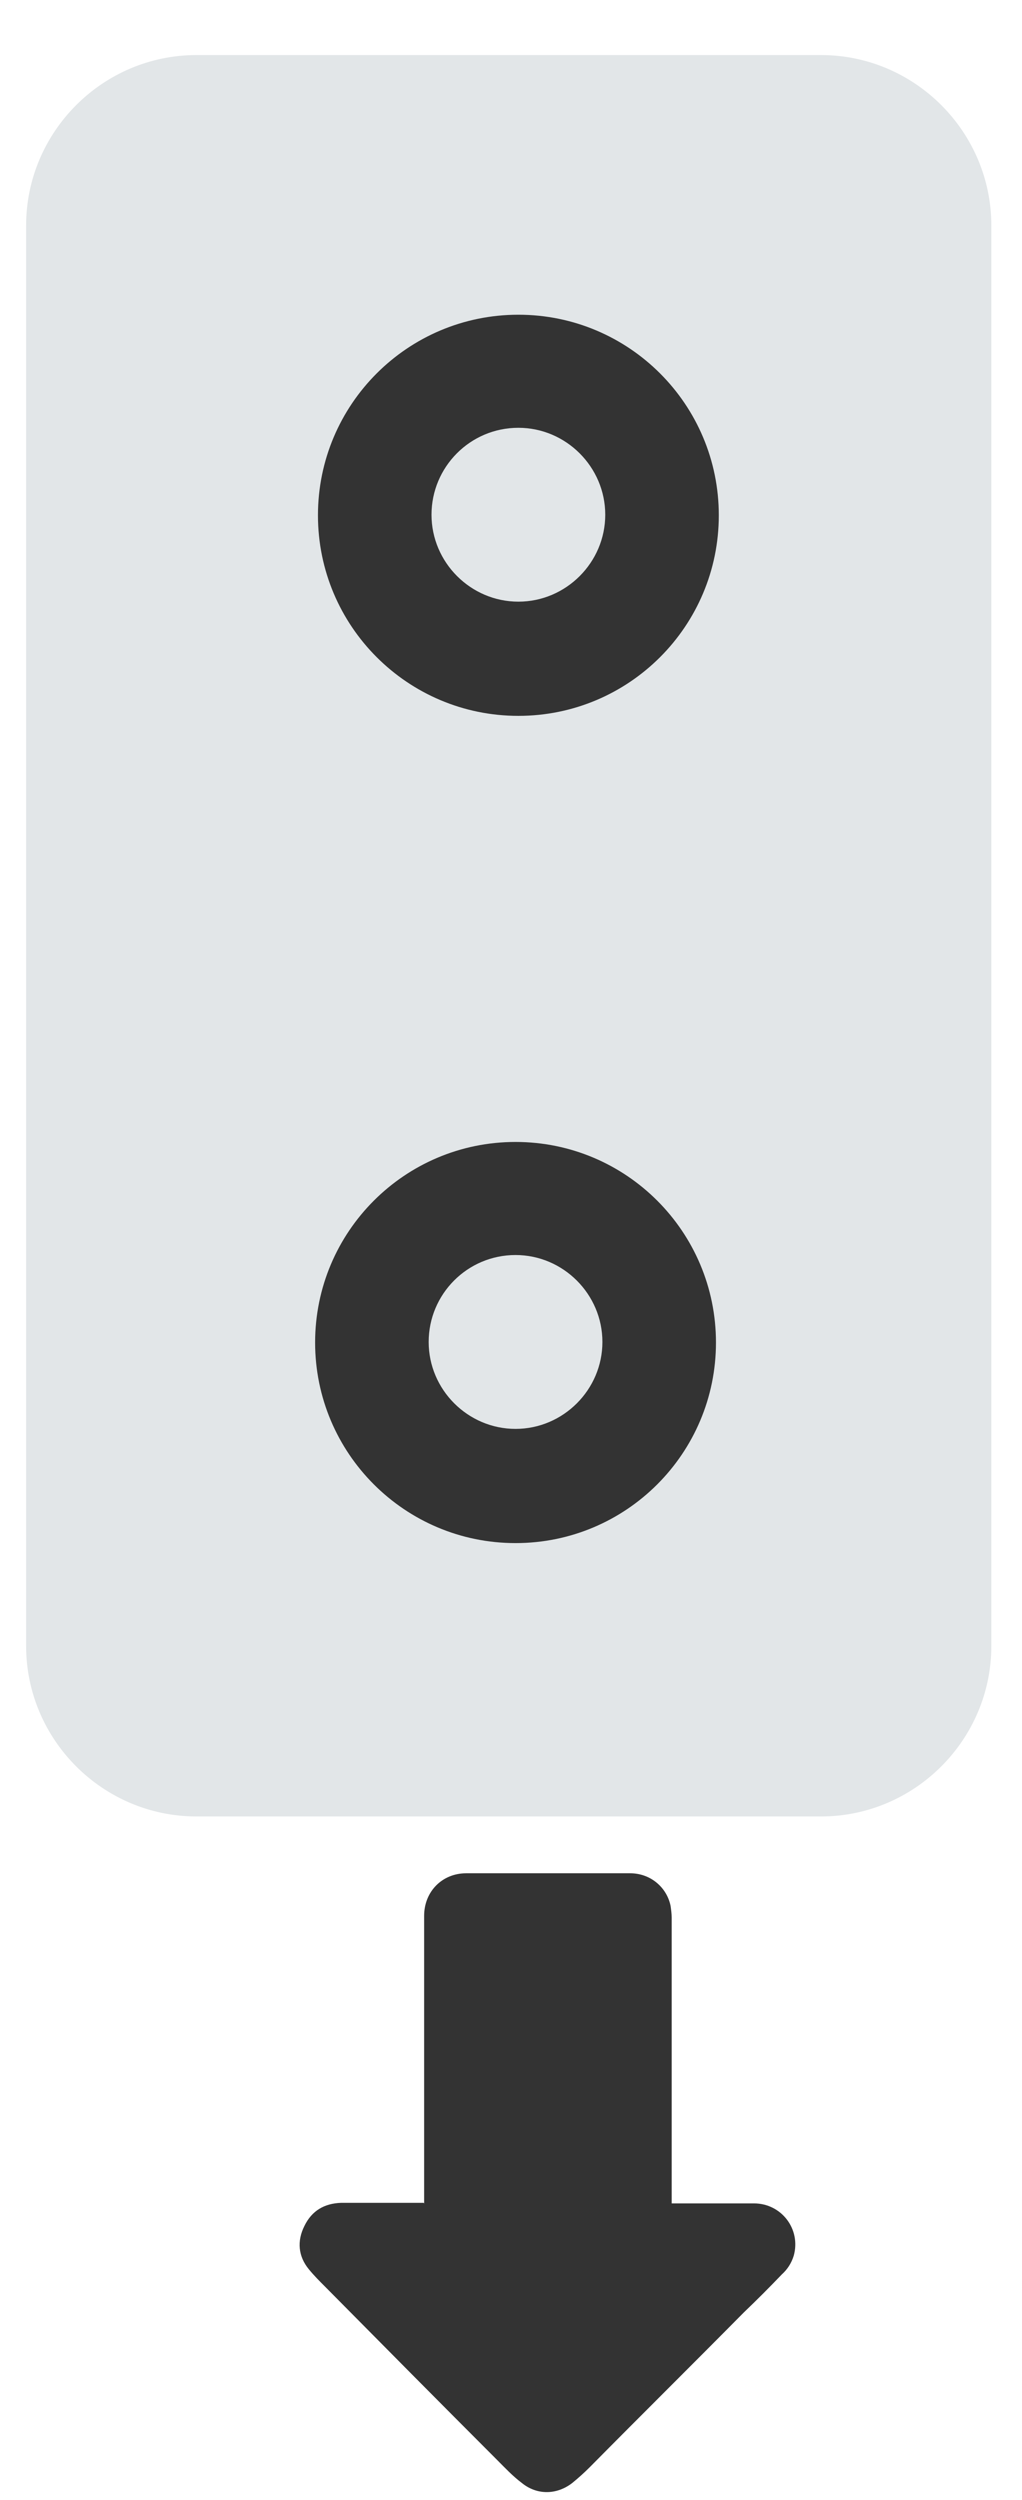 <svg width="18" height="44" viewBox="0 0 18 44" fill="none" xmlns="http://www.w3.org/2000/svg">
<path d="M14.46 1.969H3.46C2.355 1.969 1.46 2.864 1.46 3.969V28.969C1.46 30.073 2.355 30.969 3.46 30.969H14.46C15.565 30.969 16.46 30.073 16.46 28.969V3.969C16.46 2.864 15.565 1.969 14.46 1.969Z" fill="#E2E6E8"/>
<path d="M14.46 31.969H3.46C1.81 31.969 0.46 30.619 0.46 28.969V3.969C0.46 2.319 1.81 0.969 3.46 0.969H14.46C16.11 0.969 17.46 2.319 17.46 3.969V28.969C17.46 30.619 16.11 31.969 14.46 31.969ZM3.46 2.969C2.91 2.969 2.46 3.419 2.46 3.969V28.969C2.46 29.519 2.91 29.969 3.46 29.969H14.46C15.01 29.969 15.46 29.519 15.46 28.969V3.969C15.46 3.419 15.01 2.969 14.46 2.969H3.46Z" fill="#E2E6E8"/>
<path d="M9.13 11.599C10.527 11.599 11.66 10.466 11.66 9.069C11.66 7.672 10.527 6.539 9.13 6.539C7.733 6.539 6.6 7.672 6.6 9.069C6.6 10.466 7.733 11.599 9.13 11.599Z" fill="#E2E6E8"/>
<path d="M9.13 12.599C7.18 12.599 5.6 11.019 5.6 9.069C5.6 7.119 7.18 5.539 9.13 5.539C11.08 5.539 12.66 7.119 12.66 9.069C12.66 11.019 11.08 12.599 9.13 12.599ZM9.13 7.529C8.28 7.529 7.6 8.219 7.6 9.059C7.6 9.899 8.29 10.589 9.13 10.589C9.97 10.589 10.66 9.899 10.66 9.059C10.66 8.219 9.97 7.529 9.13 7.529Z" fill="#333333"/>
<path d="M9.08 26.146C10.477 26.146 11.61 25.013 11.61 23.616C11.61 22.219 10.477 21.086 9.08 21.086C7.683 21.086 6.55 22.219 6.55 23.616C6.55 25.013 7.683 26.146 9.08 26.146Z" fill="#E2E6E8"/>
<path d="M9.08 27.158C7.13 27.158 5.55 25.578 5.55 23.628C5.55 21.678 7.13 20.098 9.08 20.098C11.03 20.098 12.61 21.678 12.61 23.628C12.61 25.578 11.03 27.158 9.08 27.158ZM9.08 22.088C8.23 22.088 7.55 22.778 7.55 23.618C7.55 24.458 8.24 25.148 9.08 25.148C9.92 25.148 10.61 24.458 10.61 23.618C10.61 22.778 9.92 22.088 9.08 22.088Z" fill="#333333"/>
<path d="M7.47 38.779C7.47 38.779 7.47 38.709 7.47 38.679C7.47 37.029 7.47 35.379 7.47 33.719C7.47 33.289 7.79 32.969 8.21 32.969C9.17 32.969 10.13 32.969 11.1 32.969C11.45 32.969 11.74 33.209 11.81 33.539C11.82 33.609 11.83 33.679 11.83 33.749C11.83 35.389 11.83 37.029 11.83 38.669C11.83 38.699 11.83 38.739 11.83 38.779C11.85 38.779 11.88 38.779 11.9 38.779C12.36 38.779 12.82 38.779 13.28 38.779C13.76 38.779 14.11 39.229 13.98 39.699C13.94 39.829 13.87 39.939 13.77 40.029C13.55 40.259 13.33 40.479 13.1 40.699C12.2 41.609 11.29 42.509 10.39 43.419C10.29 43.519 10.19 43.609 10.08 43.699C9.81 43.909 9.46 43.919 9.19 43.699C9.03 43.579 8.89 43.429 8.75 43.289C7.74 42.279 6.73 41.259 5.72 40.239C5.62 40.139 5.53 40.049 5.44 39.939C5.25 39.709 5.23 39.439 5.36 39.179C5.49 38.909 5.71 38.779 6.01 38.769C6.47 38.769 6.93 38.769 7.39 38.769H7.46L7.47 38.779Z" fill="#333333"/>
</svg>
